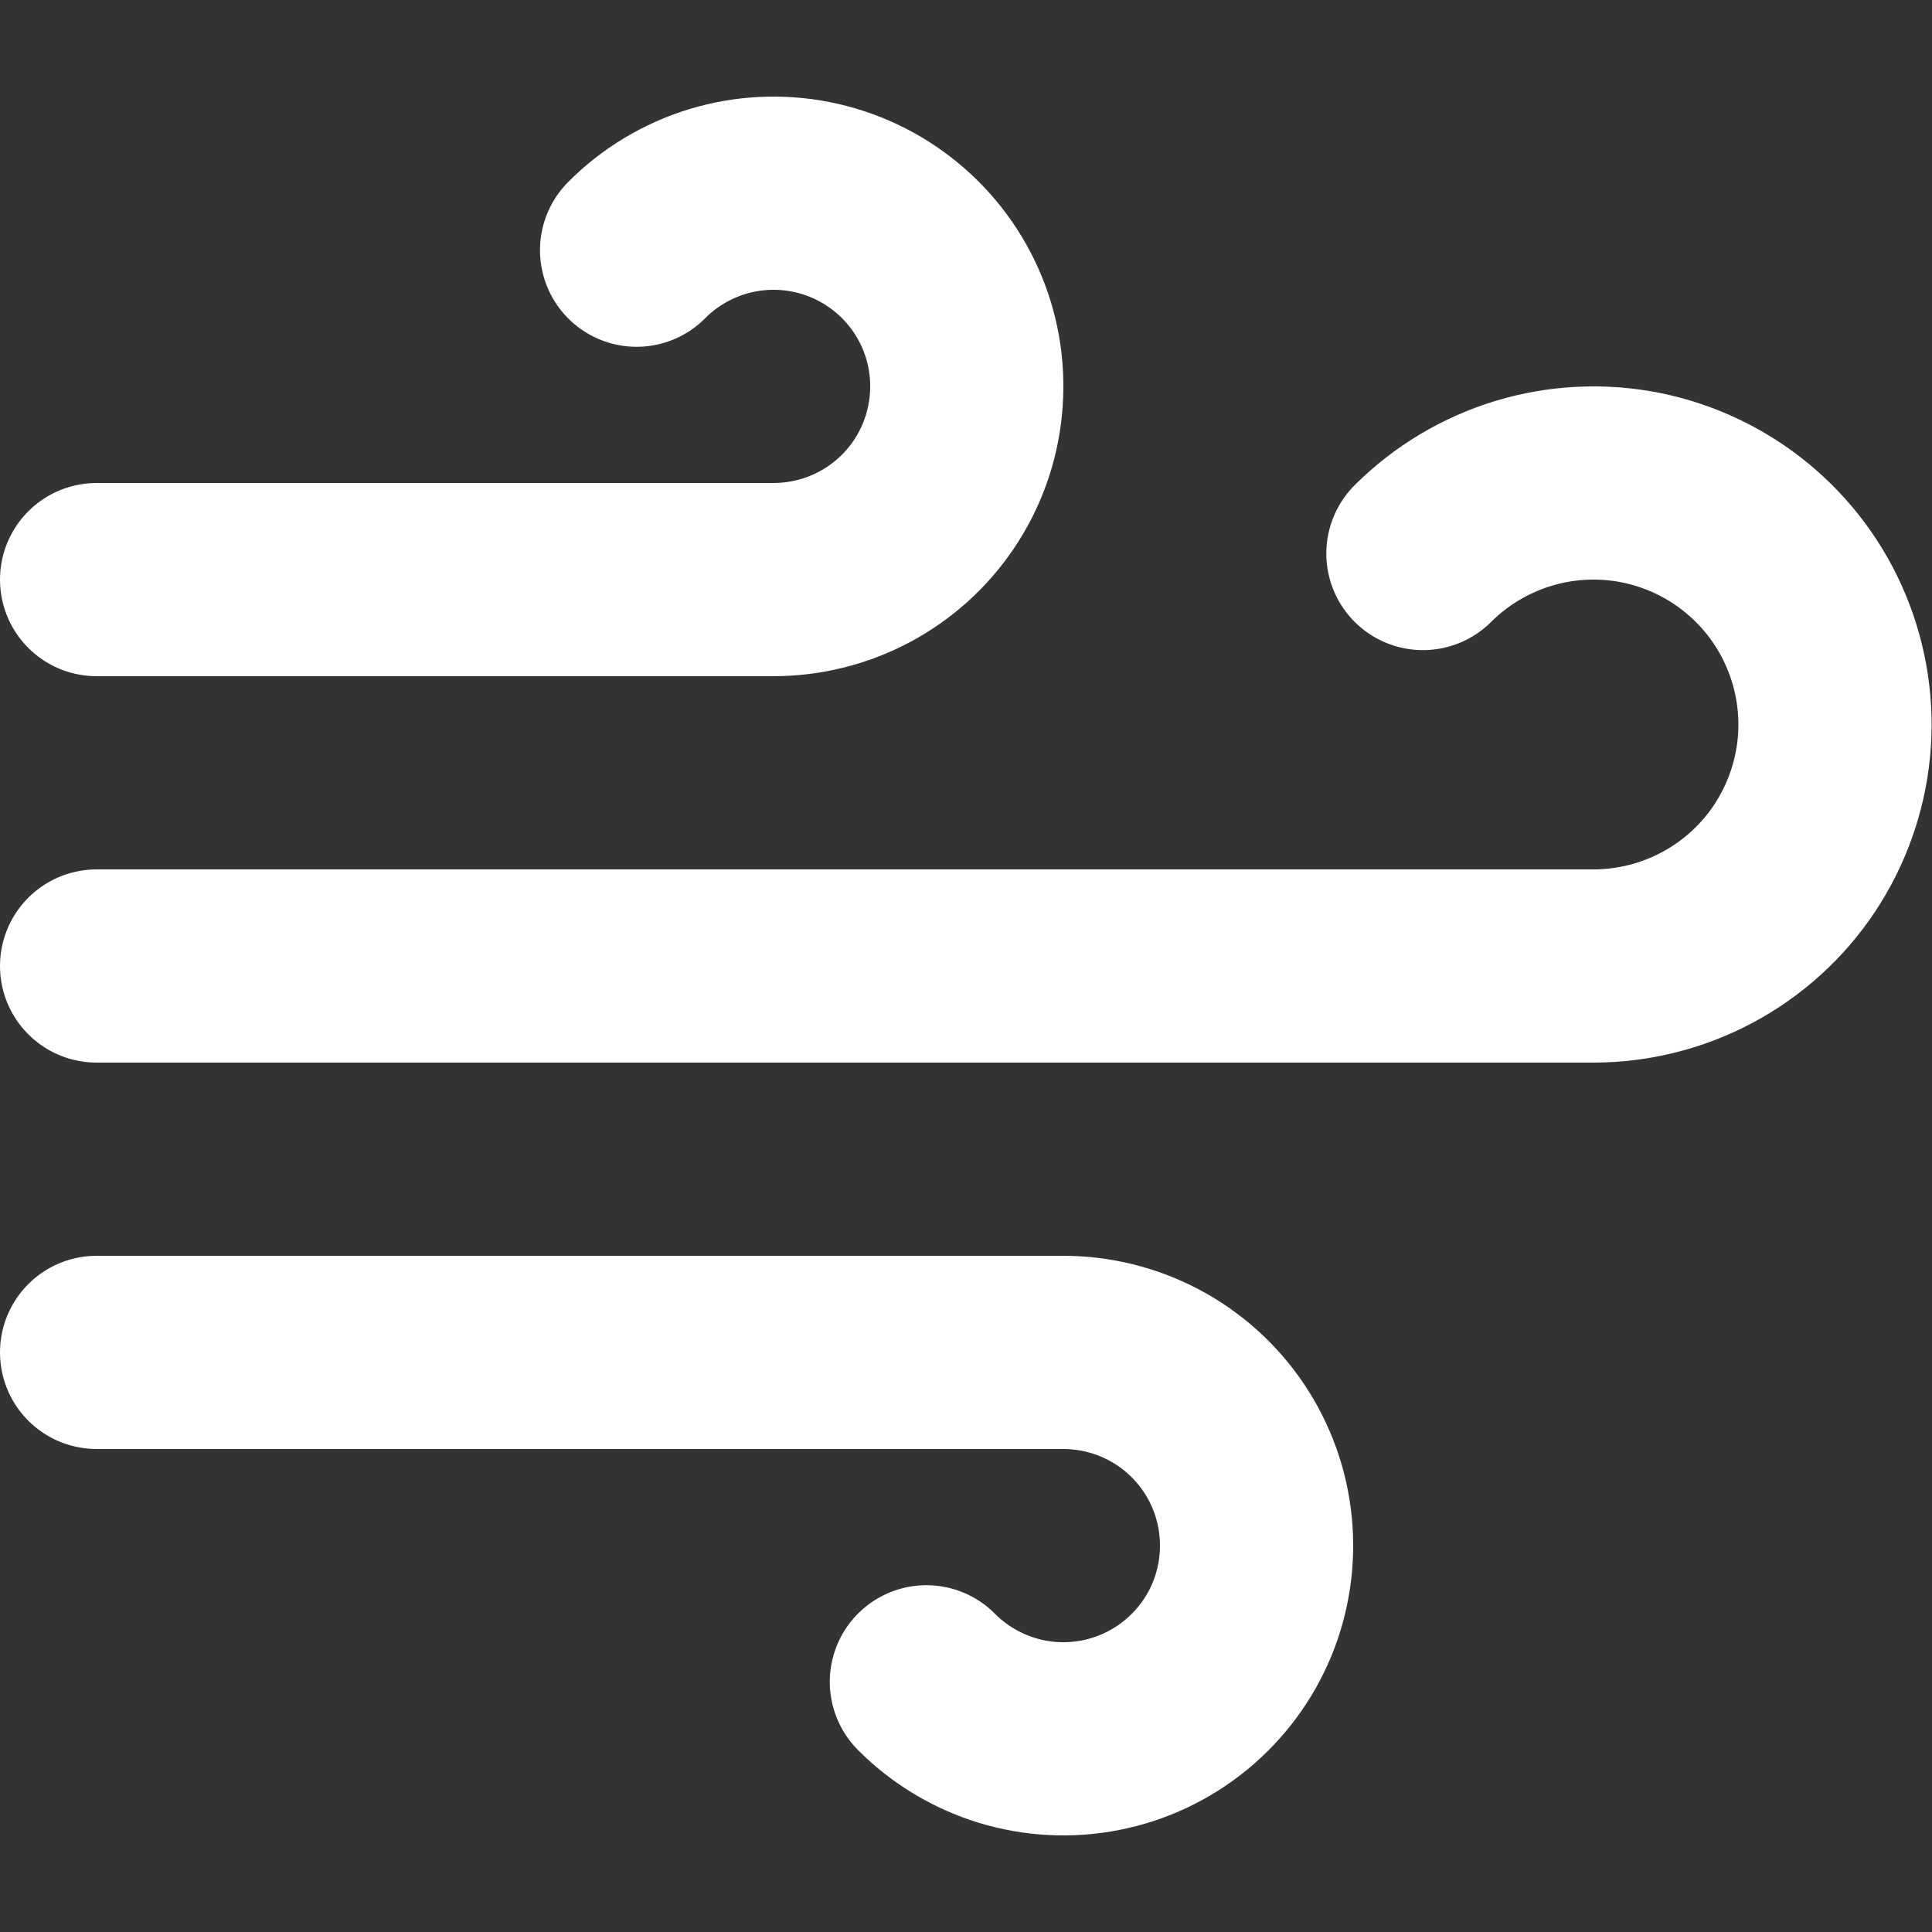 <?xml version="1.0" encoding="UTF-8"?> <svg xmlns="http://www.w3.org/2000/svg" width="20" height="20" viewBox="0 0 20 20" fill="none"><rect x="0" y="0" width="20" height="20" fill="#333333" stroke="none"/> <path d="M6.59 2.59C6.822 2.356 7.109 2.184 7.424 2.087C7.739 1.991 8.073 1.974 8.396 2.038C8.72 2.102 9.022 2.245 9.277 2.454C9.532 2.663 9.731 2.931 9.857 3.236C9.983 3.54 10.031 3.871 9.998 4.199C9.966 4.527 9.852 4.842 9.669 5.115C9.485 5.389 9.236 5.613 8.945 5.767C8.654 5.921 8.329 6.001 8 6H1M9.59 17.41C9.822 17.644 10.109 17.816 10.424 17.913C10.739 18.009 11.073 18.026 11.396 17.962C11.72 17.898 12.022 17.755 12.277 17.546C12.531 17.337 12.731 17.069 12.857 16.764C12.982 16.46 13.031 16.129 12.998 15.801C12.966 15.473 12.852 15.158 12.669 14.885C12.485 14.611 12.236 14.387 11.945 14.233C11.654 14.079 11.329 13.999 11 14H1M14.73 5.73C15.021 5.44 15.379 5.226 15.772 5.107C16.165 4.988 16.582 4.968 16.985 5.048C17.387 5.129 17.764 5.307 18.082 5.568C18.399 5.828 18.648 6.163 18.805 6.543C18.962 6.922 19.024 7.335 18.984 7.743C18.944 8.152 18.803 8.545 18.576 8.887C18.348 9.229 18.039 9.509 17.677 9.703C17.315 9.897 16.911 9.999 16.5 10H1" stroke="white" stroke-width="2" stroke-linecap="round" stroke-linejoin="round"></path> </svg> 